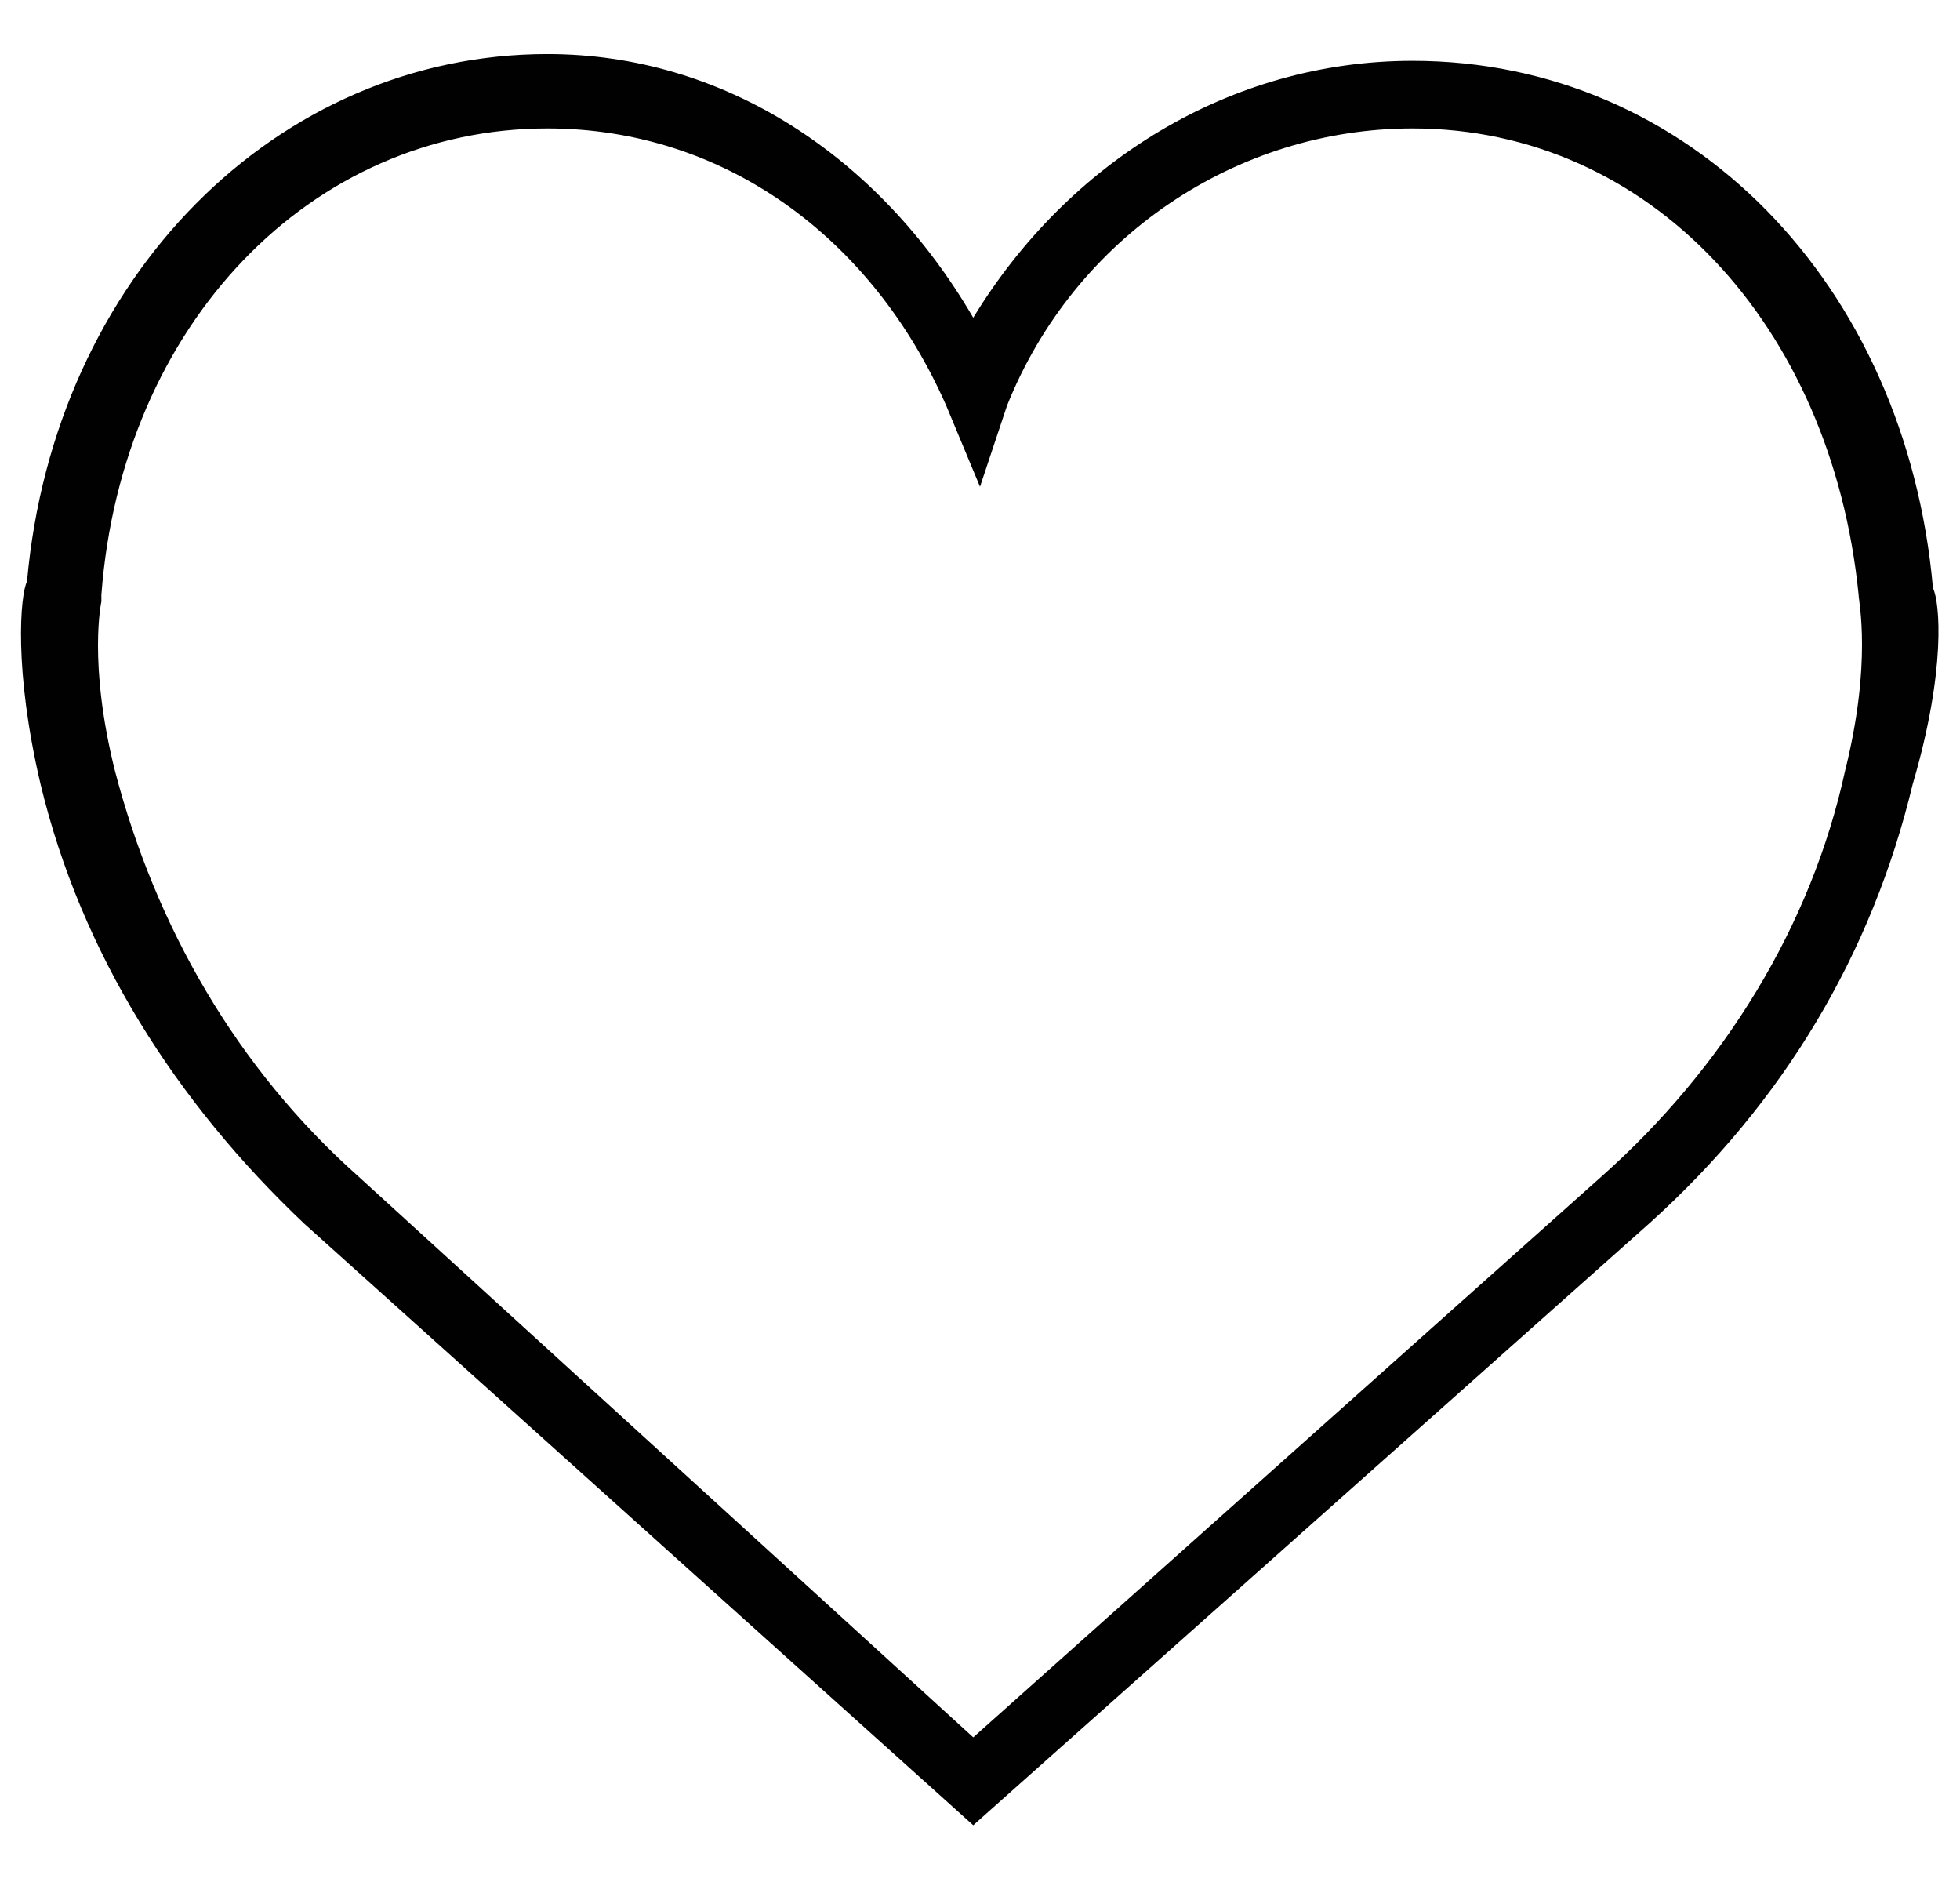 <?xml version="1.0" encoding="utf-8"?>
<!-- Generator: Adobe Illustrator 18.0.0, SVG Export Plug-In . SVG Version: 6.00 Build 0)  -->
<!DOCTYPE svg PUBLIC "-//W3C//DTD SVG 1.1//EN" "http://www.w3.org/Graphics/SVG/1.1/DTD/svg11.dtd">
<svg version="1.1" id="Layer_1" xmlns="http://www.w3.org/2000/svg" xmlns:xlink="http://www.w3.org/1999/xlink" x="0px" y="0px"
	 viewBox="0 0 29 28" enable-background="new 0 0 29 28" xml:space="preserve">
<g>
	<path fill="#010101" d="M27.3,11.4c-0.5,2.3-1.8,4.4-3.6,6l-9.3,8.3l-9.1-8.3c-1.8-1.6-3-3.7-3.6-6C1.3,9.8,1.5,8.9,1.5,8.9V8.8
		c0.3-4,3.1-6.9,6.6-6.9c2.6,0,4.8,1.6,5.9,4.1l0.5,1.2L14.9,6c1-2.5,3.4-4.1,6-4.1c3.5,0,6.2,2.9,6.6,6.9
		C27.5,8.9,27.7,9.8,27.3,11.4z M28.6,8.7c-0.4-4.5-3.6-7.8-7.7-7.8c-2.7,0-5.1,1.5-6.5,3.8C13,2.3,10.7,0.8,8.1,0.8
		c-4,0-7.3,3.3-7.7,7.8c-0.1,0.2-0.2,1.3,0.2,3c0.6,2.5,2,4.7,3.9,6.5l9.9,8.9l10-8.9c2-1.8,3.3-4,3.9-6.5
		C28.8,9.9,28.7,8.9,28.6,8.7z"/>
</g>
</svg>
